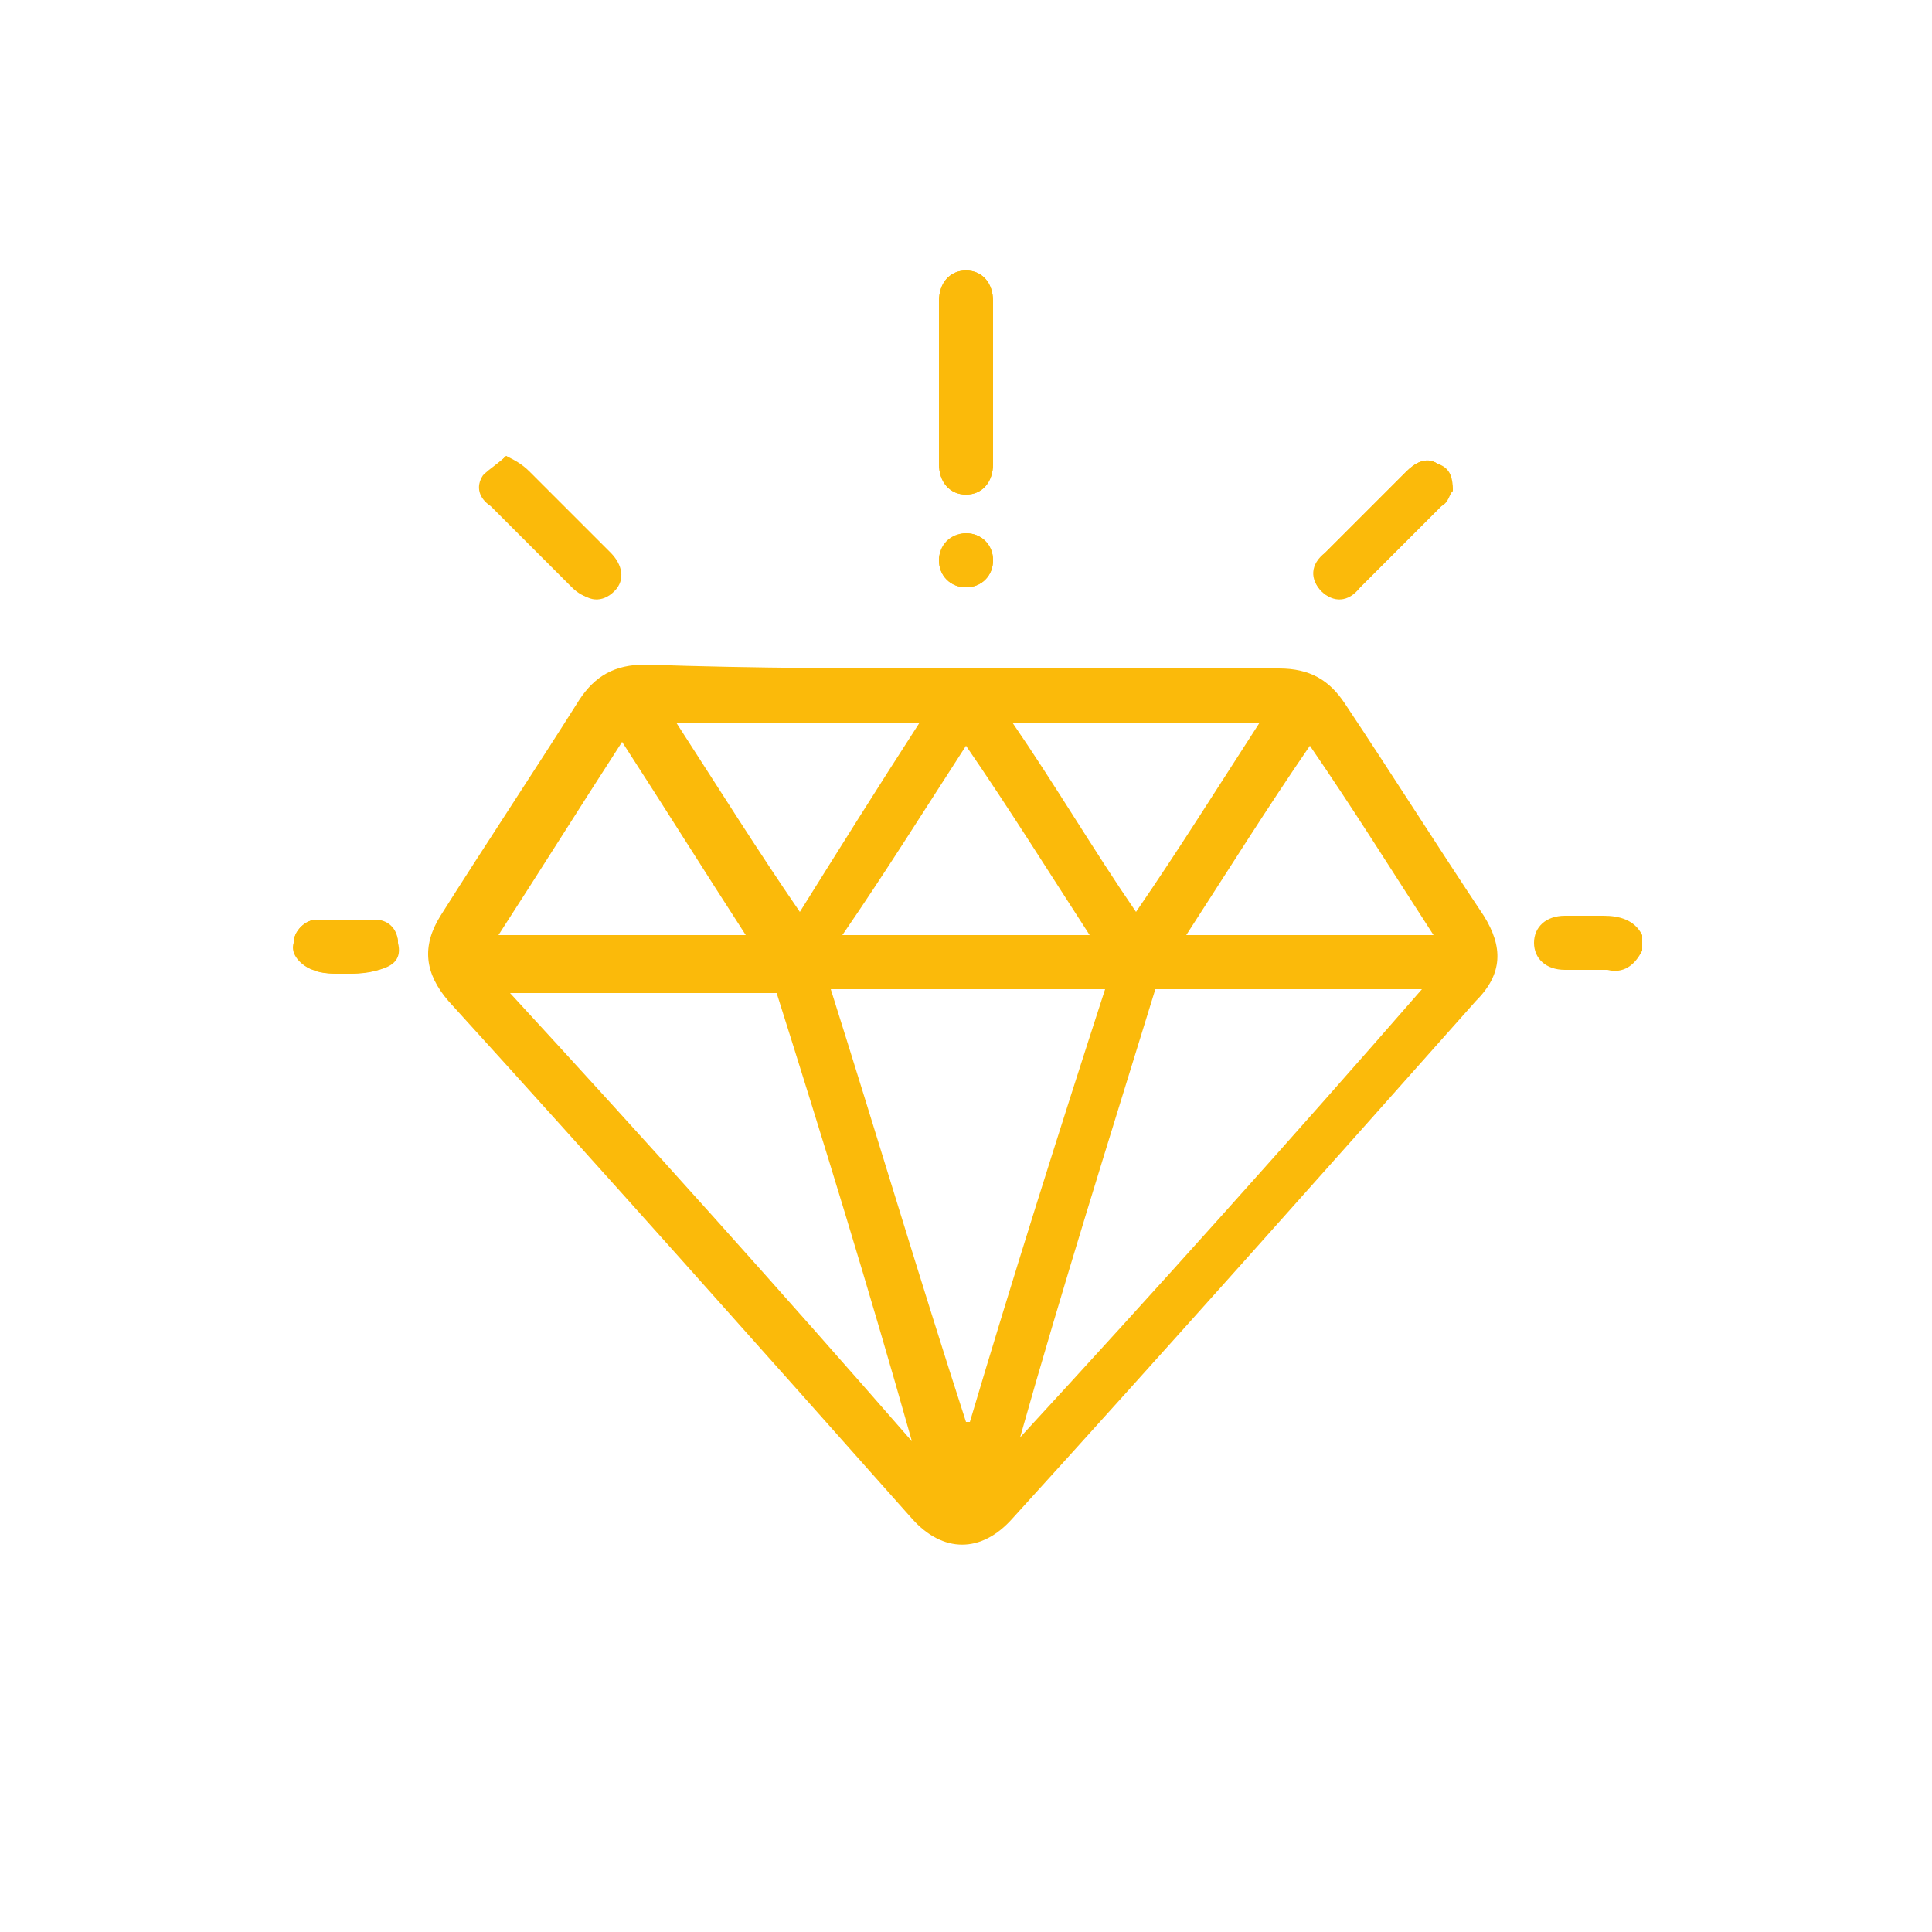 <svg xmlns="http://www.w3.org/2000/svg" xmlns:xlink="http://www.w3.org/1999/xlink" id="Calque_1" x="0px" y="0px" viewBox="0 0 50 50" style="enable-background:new 0 0 50 50;" xml:space="preserve"><style type="text/css">	.st0{fill:#FBBA0A;}</style><g>	<path class="st0" d="M25.7,9.9c0-0.7,0-1.4,0-2.1C25.7,7.3,25.4,7,25,7c-0.4,0-0.7,0.3-0.7,0.8c0,1.4,0,2.8,0,4.2  c0,0.5,0.3,0.8,0.7,0.8c0.4,0,0.7-0.3,0.7-0.8C25.7,11.3,25.7,10.6,25.7,9.9z M37.6,12.7c0-0.4-0.1-0.6-0.4-0.7  c-0.3-0.2-0.6,0-0.8,0.2c-0.7,0.7-1.4,1.4-2.1,2.1c-0.3,0.3-0.4,0.7-0.1,1c0.3,0.3,0.7,0.3,1-0.1c0.7-0.7,1.4-1.4,2.1-2.1  C37.4,13,37.5,12.8,37.6,12.7z M13.1,11.8c-0.2,0.2-0.4,0.3-0.6,0.5c-0.2,0.3-0.1,0.6,0.2,0.8c0.7,0.7,1.4,1.4,2.1,2.1  c0.3,0.3,0.7,0.4,1,0.1c0.3-0.3,0.3-0.7-0.1-1c-0.7-0.7-1.4-1.4-2.1-2.1C13.5,12.1,13.3,12,13.1,11.8z M8.9,25.2  c0.3,0,0.6,0,0.9-0.1c0.4-0.1,0.6-0.3,0.5-0.7c0-0.3-0.3-0.6-0.6-0.6c-0.5,0-1,0-1.5,0c-0.3,0-0.6,0.3-0.6,0.6  c0,0.3,0.2,0.6,0.5,0.7C8.3,25.2,8.6,25.2,8.9,25.2z M25,13.8c-0.4,0-0.7,0.3-0.7,0.7c0,0.4,0.3,0.7,0.7,0.7c0.4,0,0.7-0.3,0.7-0.7  C25.7,14.1,25.4,13.8,25,13.8z"></path>	<path class="st0" d="M42.5,24.6c-0.2,0.4-0.5,0.6-0.9,0.5c-0.4,0-0.7,0-1.1,0c-0.5,0-0.8-0.3-0.8-0.7c0-0.4,0.3-0.7,0.8-0.7  c0.3,0,0.7,0,1,0c0.4,0,0.8,0.1,1,0.5C42.5,24.4,42.5,24.5,42.5,24.6z"></path>	<path class="st0" d="M25,17.3c2.7,0,5.4,0,8.1,0c0.8,0,1.3,0.3,1.7,0.9c1.2,1.8,2.4,3.7,3.6,5.5c0.5,0.8,0.5,1.5-0.2,2.2  c-4,4.5-8,9-12,13.4c-0.8,0.9-1.8,0.9-2.6,0c-4-4.5-8-9-12-13.4c-0.6-0.7-0.7-1.4-0.2-2.2c1.2-1.9,2.4-3.7,3.6-5.6  c0.4-0.6,0.9-0.9,1.7-0.9C19.6,17.3,22.3,17.3,25,17.3z M26.4,37.2C26.4,37.2,26.4,37.2,26.4,37.2c3.5-3.8,7-7.7,10.4-11.6  c-2.3,0-4.6,0-6.9,0C28.7,29.5,27.5,33.3,26.4,37.2z M23.6,37.3C23.6,37.2,23.6,37.2,23.6,37.3c-1.1-3.9-2.3-7.8-3.5-11.6  c-2.3,0-4.5,0-6.9,0C16.7,29.5,20.2,33.4,23.6,37.3z M21.5,25.6c1.2,3.8,2.3,7.5,3.5,11.2c0,0,0.1,0,0.1,0  c1.1-3.7,2.3-7.5,3.5-11.2C26.2,25.6,23.9,25.6,21.5,25.6z M19.3,24.2c-1.1-1.7-2.1-3.3-3.2-5c-1.1,1.7-2.1,3.3-3.2,5  C15.1,24.2,17.2,24.2,19.3,24.2z M30.7,24.2c2.2,0,4.2,0,6.4,0c-1.1-1.7-2.1-3.3-3.2-4.9C32.8,20.9,31.8,22.5,30.7,24.2z   M32.6,18.7c-2.1,0-4.2,0-6.4,0c1.1,1.6,2.1,3.3,3.2,4.9C30.5,22,31.5,20.4,32.6,18.7z M23.8,18.7c-2.1,0-4.2,0-6.3,0  c1.1,1.7,2.1,3.3,3.2,4.9C21.7,22,22.7,20.4,23.8,18.7z M28.2,24.2c-1.1-1.7-2.1-3.3-3.2-4.9c-1.1,1.7-2.1,3.3-3.2,4.9  C24,24.2,26,24.2,28.2,24.2z"></path>	<path class="st0" d="M25.7,9.9c0,0.7,0,1.4,0,2.1c0,0.5-0.3,0.8-0.7,0.8c-0.4,0-0.7-0.3-0.7-0.8c0-1.4,0-2.8,0-4.2  C24.3,7.3,24.6,7,25,7c0.4,0,0.7,0.3,0.7,0.8C25.7,8.5,25.7,9.2,25.7,9.9z"></path>	<path class="st0" d="M37.6,12.7c-0.1,0.1-0.1,0.3-0.3,0.4c-0.7,0.7-1.4,1.4-2.1,2.1c-0.3,0.3-0.7,0.4-1,0.1c-0.3-0.3-0.3-0.7,0.1-1  c0.7-0.7,1.4-1.4,2.1-2.1c0.2-0.2,0.5-0.4,0.8-0.2C37.4,12.1,37.6,12.4,37.6,12.7z"></path>	<path class="st0" d="M13.1,11.8c0.2,0.1,0.4,0.2,0.6,0.4c0.7,0.7,1.4,1.4,2.1,2.1c0.3,0.3,0.4,0.7,0.1,1c-0.3,0.3-0.7,0.3-1-0.1  c-0.7-0.7-1.4-1.4-2.1-2.1c-0.2-0.2-0.3-0.5-0.2-0.8C12.7,12.1,12.9,12,13.1,11.8z"></path>	<path class="st0" d="M8.9,25.2c-0.3,0-0.5,0-0.8-0.1c-0.3-0.1-0.6-0.4-0.5-0.7c0-0.3,0.3-0.6,0.6-0.6c0.5,0,1,0,1.5,0  c0.4,0,0.6,0.3,0.6,0.6c0,0.4-0.2,0.6-0.5,0.7C9.4,25.2,9.1,25.2,8.9,25.2z"></path>	<path class="st0" d="M25,13.8c0.4,0,0.7,0.3,0.7,0.7c0,0.4-0.3,0.7-0.7,0.7c-0.4,0-0.7-0.3-0.7-0.7C24.3,14.1,24.7,13.8,25,13.8z"></path></g></svg>
